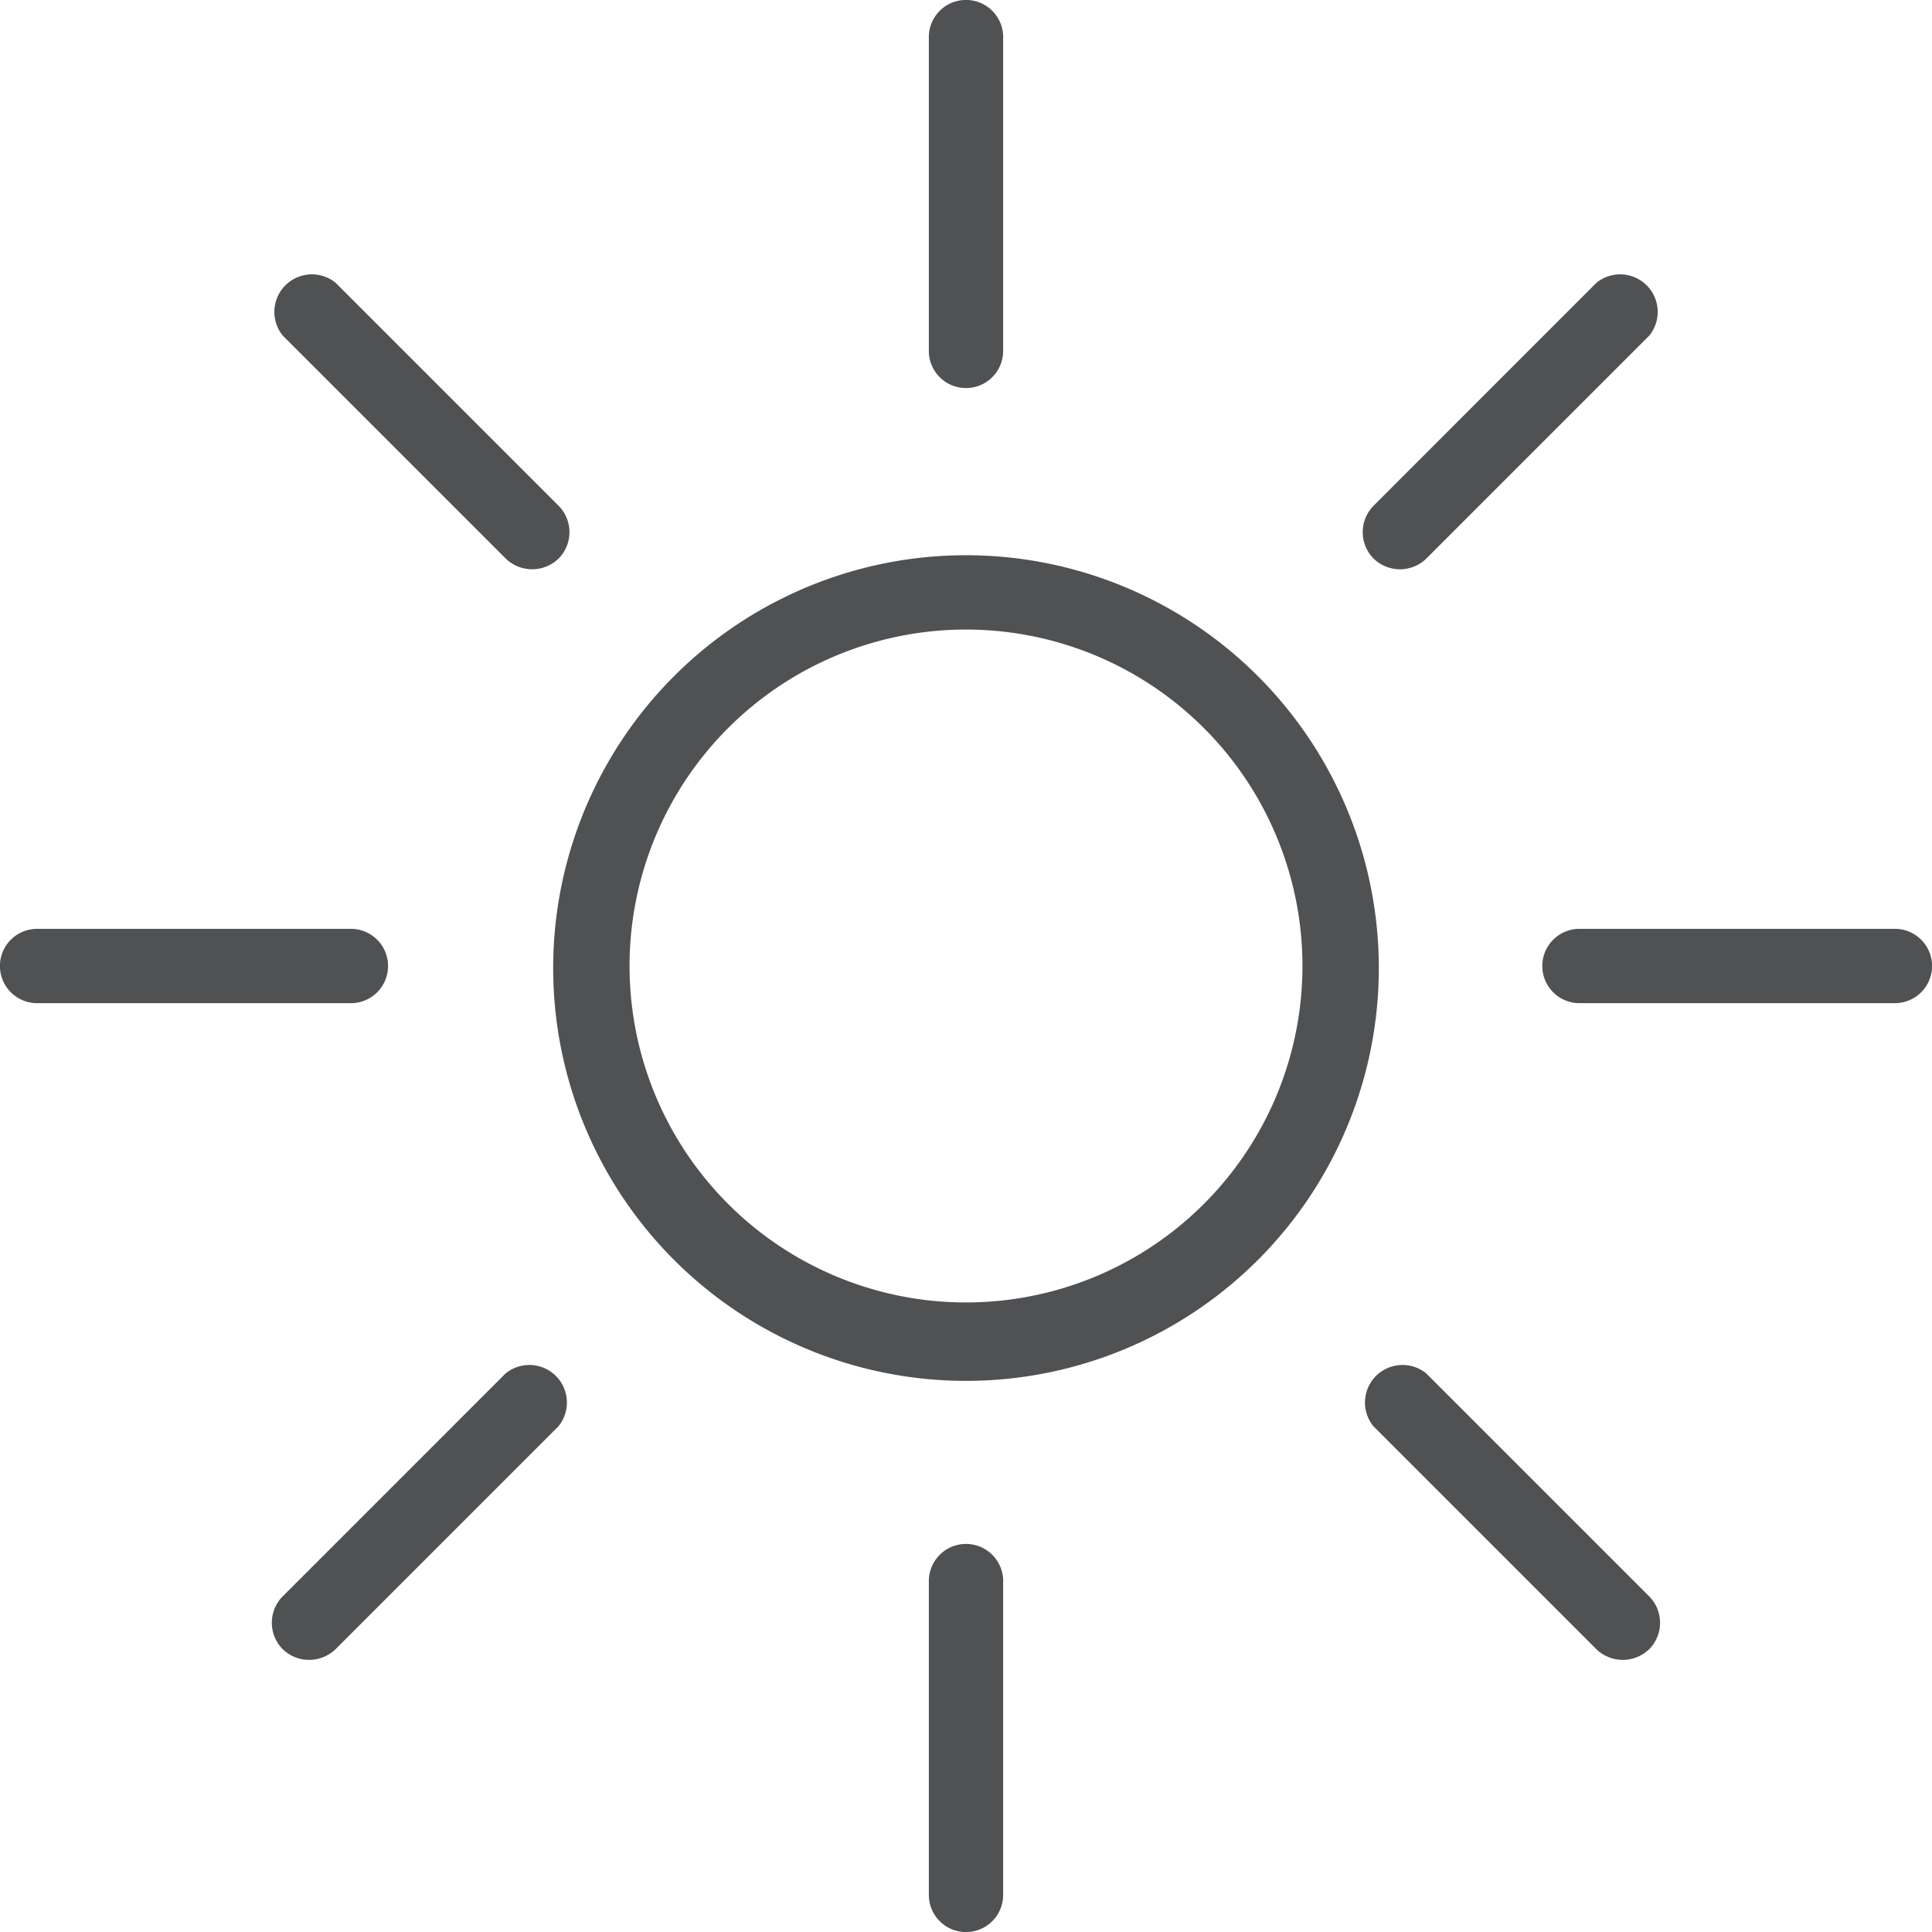 <svg xmlns="http://www.w3.org/2000/svg" width="34" height="34.001" viewBox="0 0 34 34.001"><defs><style>.a{fill:#505152;}</style></defs><g transform="translate(-26.601 -26.601)"><path class="a" d="M49.754,33.43a.654.654,0,0,0,.654-.654h0V27.254a.654.654,0,0,0-1.308,0V32.8A.654.654,0,0,0,49.754,33.43Z" transform="translate(-6.153)"/><path class="a" d="M49.754,64a.654.654,0,0,0-.654.654h0v5.522a.654.654,0,0,0,1.308,0h0V64.625A.654.654,0,0,0,49.754,64Z" transform="translate(-6.153 -10.228)"/><path class="a" d="M47.265,40.05a7.265,7.265,0,1,0,7.265,7.265v-.036A7.266,7.266,0,0,0,47.265,40.05Zm0,13.15a5.921,5.921,0,1,1,5.921-5.921A5.921,5.921,0,0,1,47.265,53.2Z" transform="translate(-3.664 -3.678)"/><path class="a" d="M33.43,49.754a.654.654,0,0,0-.654-.654H27.254a.654.654,0,0,0,0,1.308H32.8A.654.654,0,0,0,33.43,49.754Z" transform="translate(0 -6.153)"/><path class="a" d="M70.165,49.1H64.614a.654.654,0,0,0,0,1.308h5.551a.654.654,0,0,0,0-1.308Z" transform="translate(-10.217 -6.153)"/><path class="a" d="M37.3,59.814l-3.923,3.923a.661.661,0,0,0,0,.93.669.669,0,0,0,.93,0l3.923-3.923a.661.661,0,0,0-.93-.93Z" transform="translate(-1.801 -9.043)"/><path class="a" d="M60.263,38.437a.673.673,0,0,0,.465-.189l3.923-3.923a.661.661,0,0,0-.93-.93L59.8,37.318a.661.661,0,0,0,0,.93A.673.673,0,0,0,60.263,38.437Z" transform="translate(-9.026 -1.817)"/><path class="a" d="M60.744,59.814a.661.661,0,0,0-.93.93l3.923,3.923a.669.669,0,0,0,.93,0,.661.661,0,0,0,0-.93Z" transform="translate(-9.043 -9.043)"/><path class="a" d="M37.318,38.248a.669.669,0,0,0,.93,0,.661.661,0,0,0,0-.93l-3.923-3.923a.661.661,0,0,0-.93.93Z" transform="translate(-1.817 -1.817)"/></g></svg>